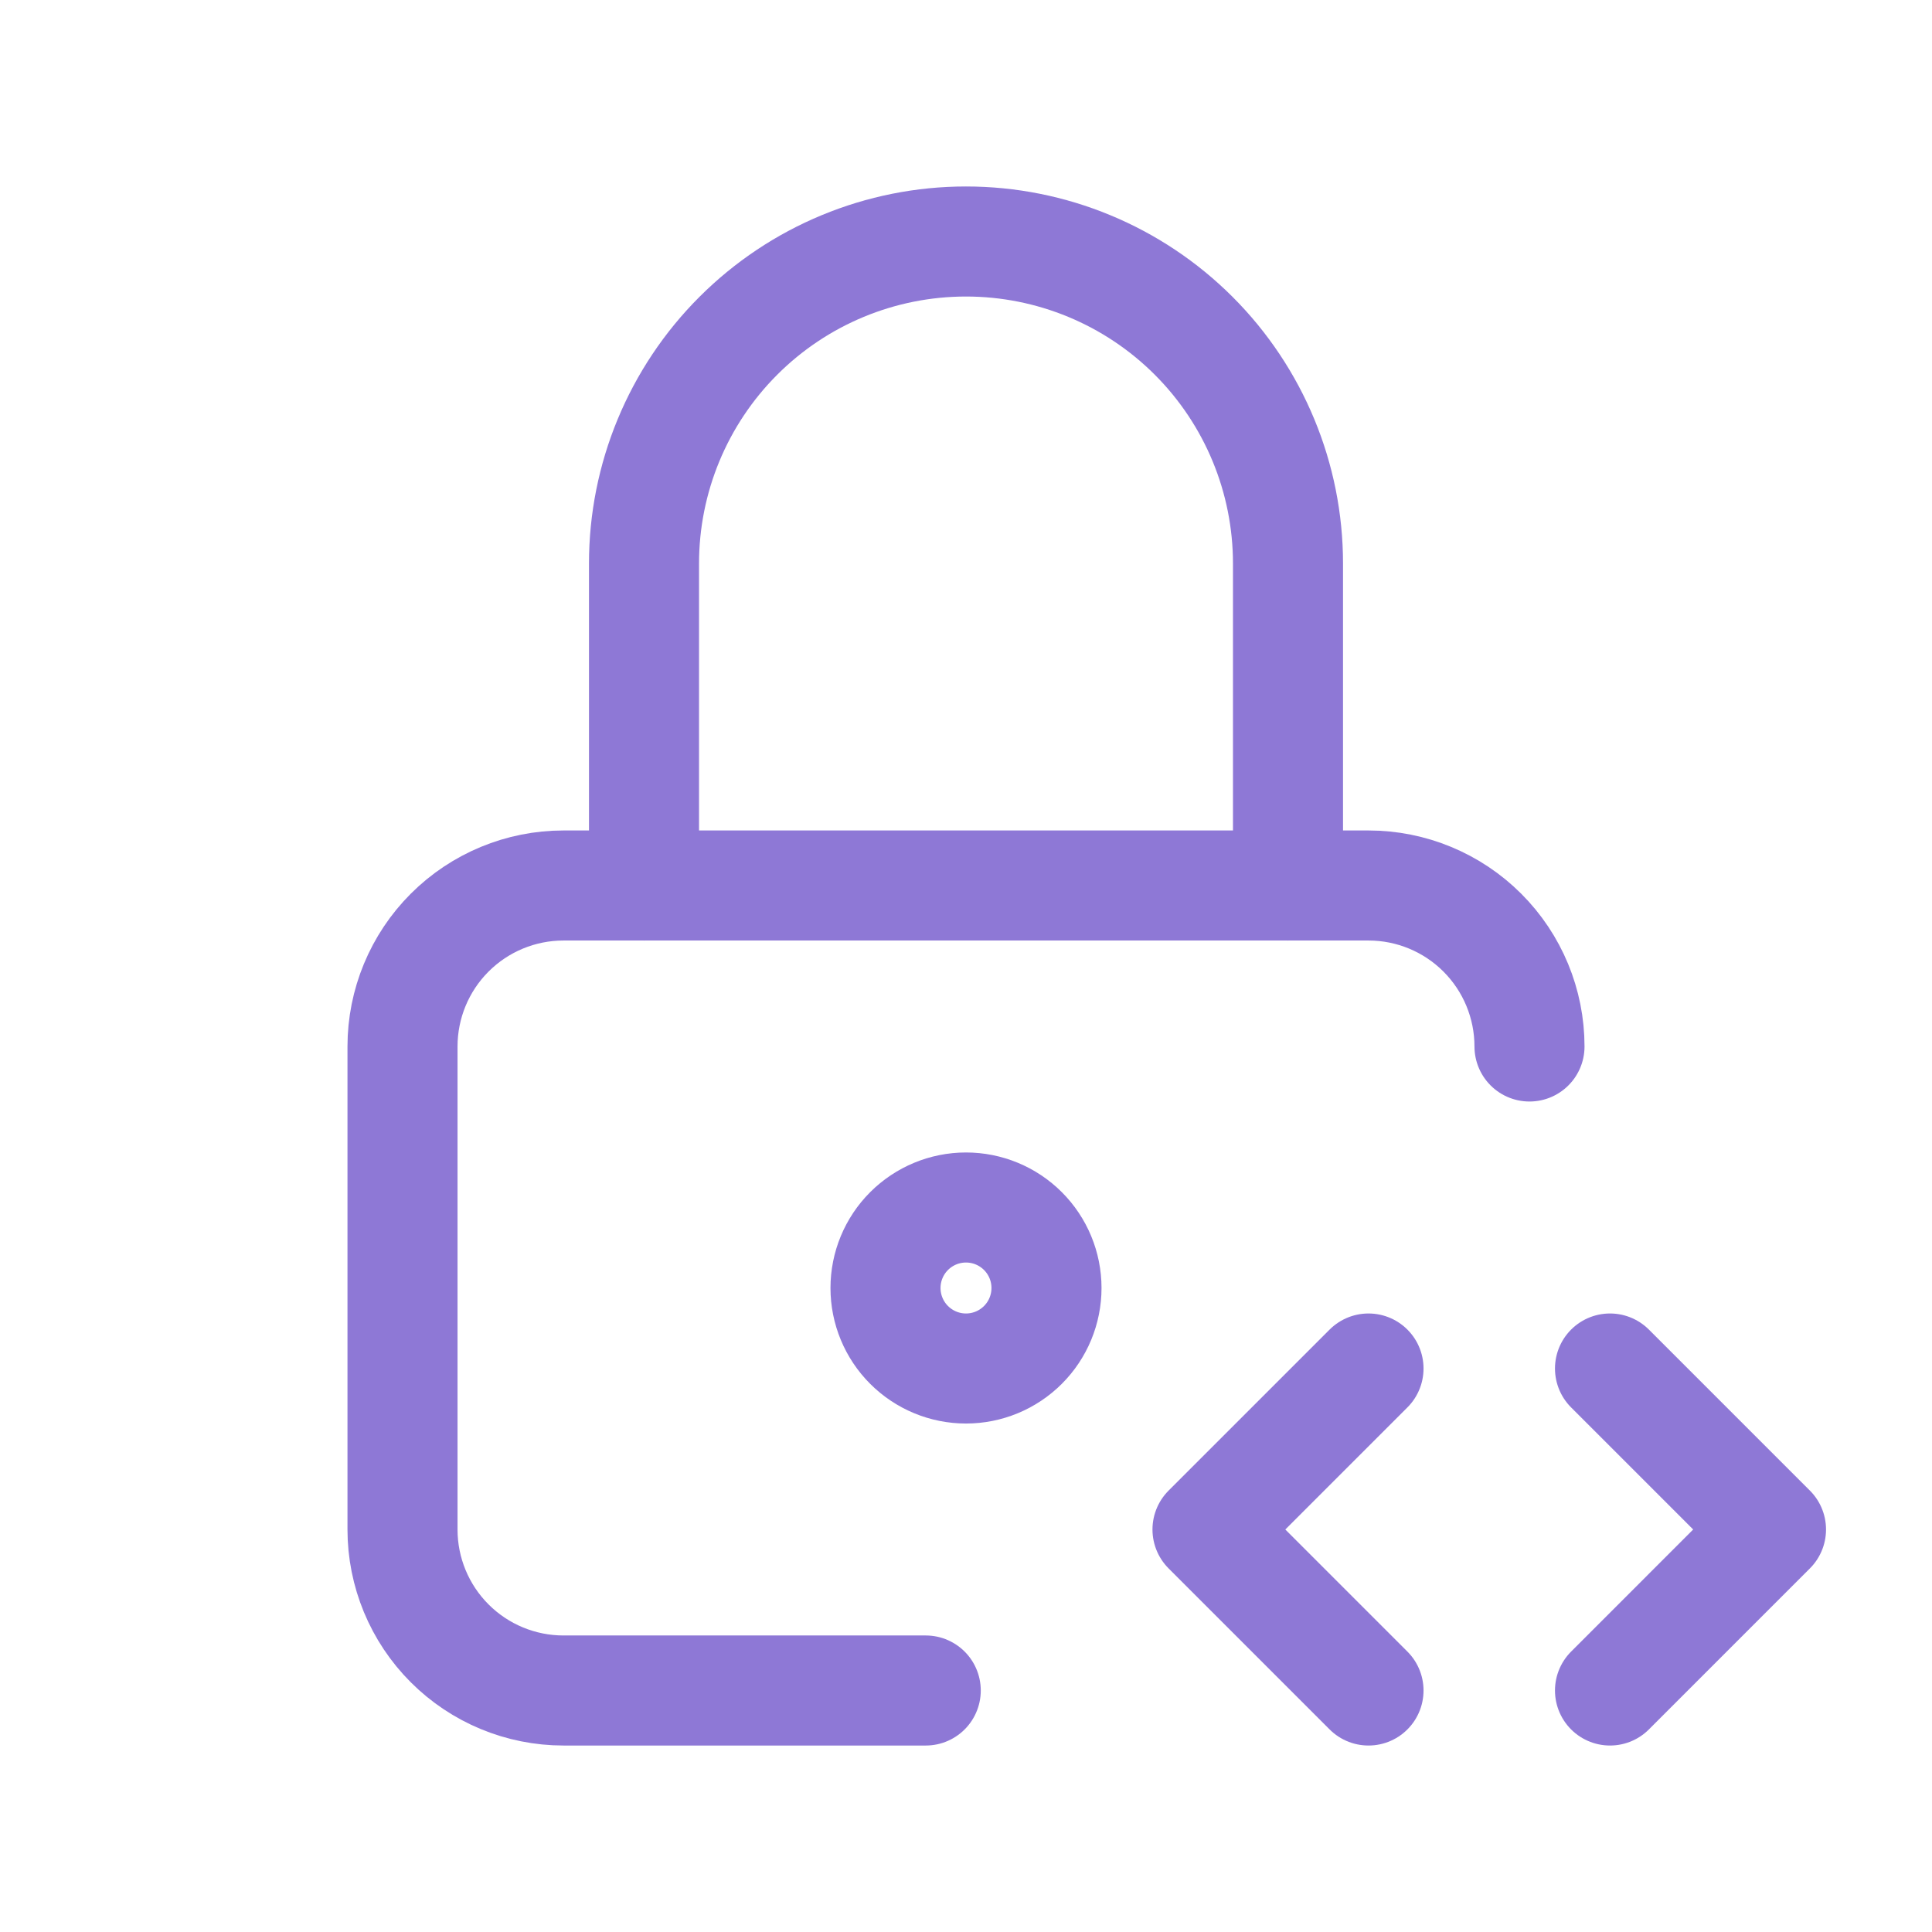 <?xml version="1.0" encoding="UTF-8"?> <svg xmlns="http://www.w3.org/2000/svg" width="158" height="158" viewBox="0 0 158 158" fill="none"><path d="M75.708 138.25H46.083C42.591 138.25 39.242 136.863 36.773 134.393C34.304 131.924 32.917 128.575 32.917 125.083V85.583C32.917 82.091 34.304 78.742 36.773 76.273C39.242 73.804 42.591 72.416 46.083 72.416H111.917C115.409 72.416 118.758 73.804 121.227 76.273C123.696 78.742 125.083 82.091 125.083 85.583" stroke="#8E78D6" stroke-width="9" stroke-linecap="round" stroke-linejoin="round"></path><path d="M52.667 72.417V46.083C52.667 39.099 55.441 32.401 60.38 27.463C65.318 22.524 72.016 19.75 79 19.75C85.984 19.75 92.682 22.524 97.621 27.463C102.559 32.401 105.333 39.099 105.333 46.083V72.417M131.667 138.25L144.833 125.083L131.667 111.917M111.917 111.917L98.75 125.083L111.917 138.25M72.417 105.333C72.417 107.079 73.11 108.754 74.345 109.988C75.58 111.223 77.254 111.917 79 111.917C80.746 111.917 82.421 111.223 83.655 109.988C84.89 108.754 85.583 107.079 85.583 105.333C85.583 103.587 84.89 101.913 83.655 100.678C82.421 99.444 80.746 98.75 79 98.75C77.254 98.75 75.58 99.444 74.345 100.678C73.11 101.913 72.417 103.587 72.417 105.333Z" stroke="#8E78D6" stroke-width="9" stroke-linecap="round" stroke-linejoin="round"></path></svg> 